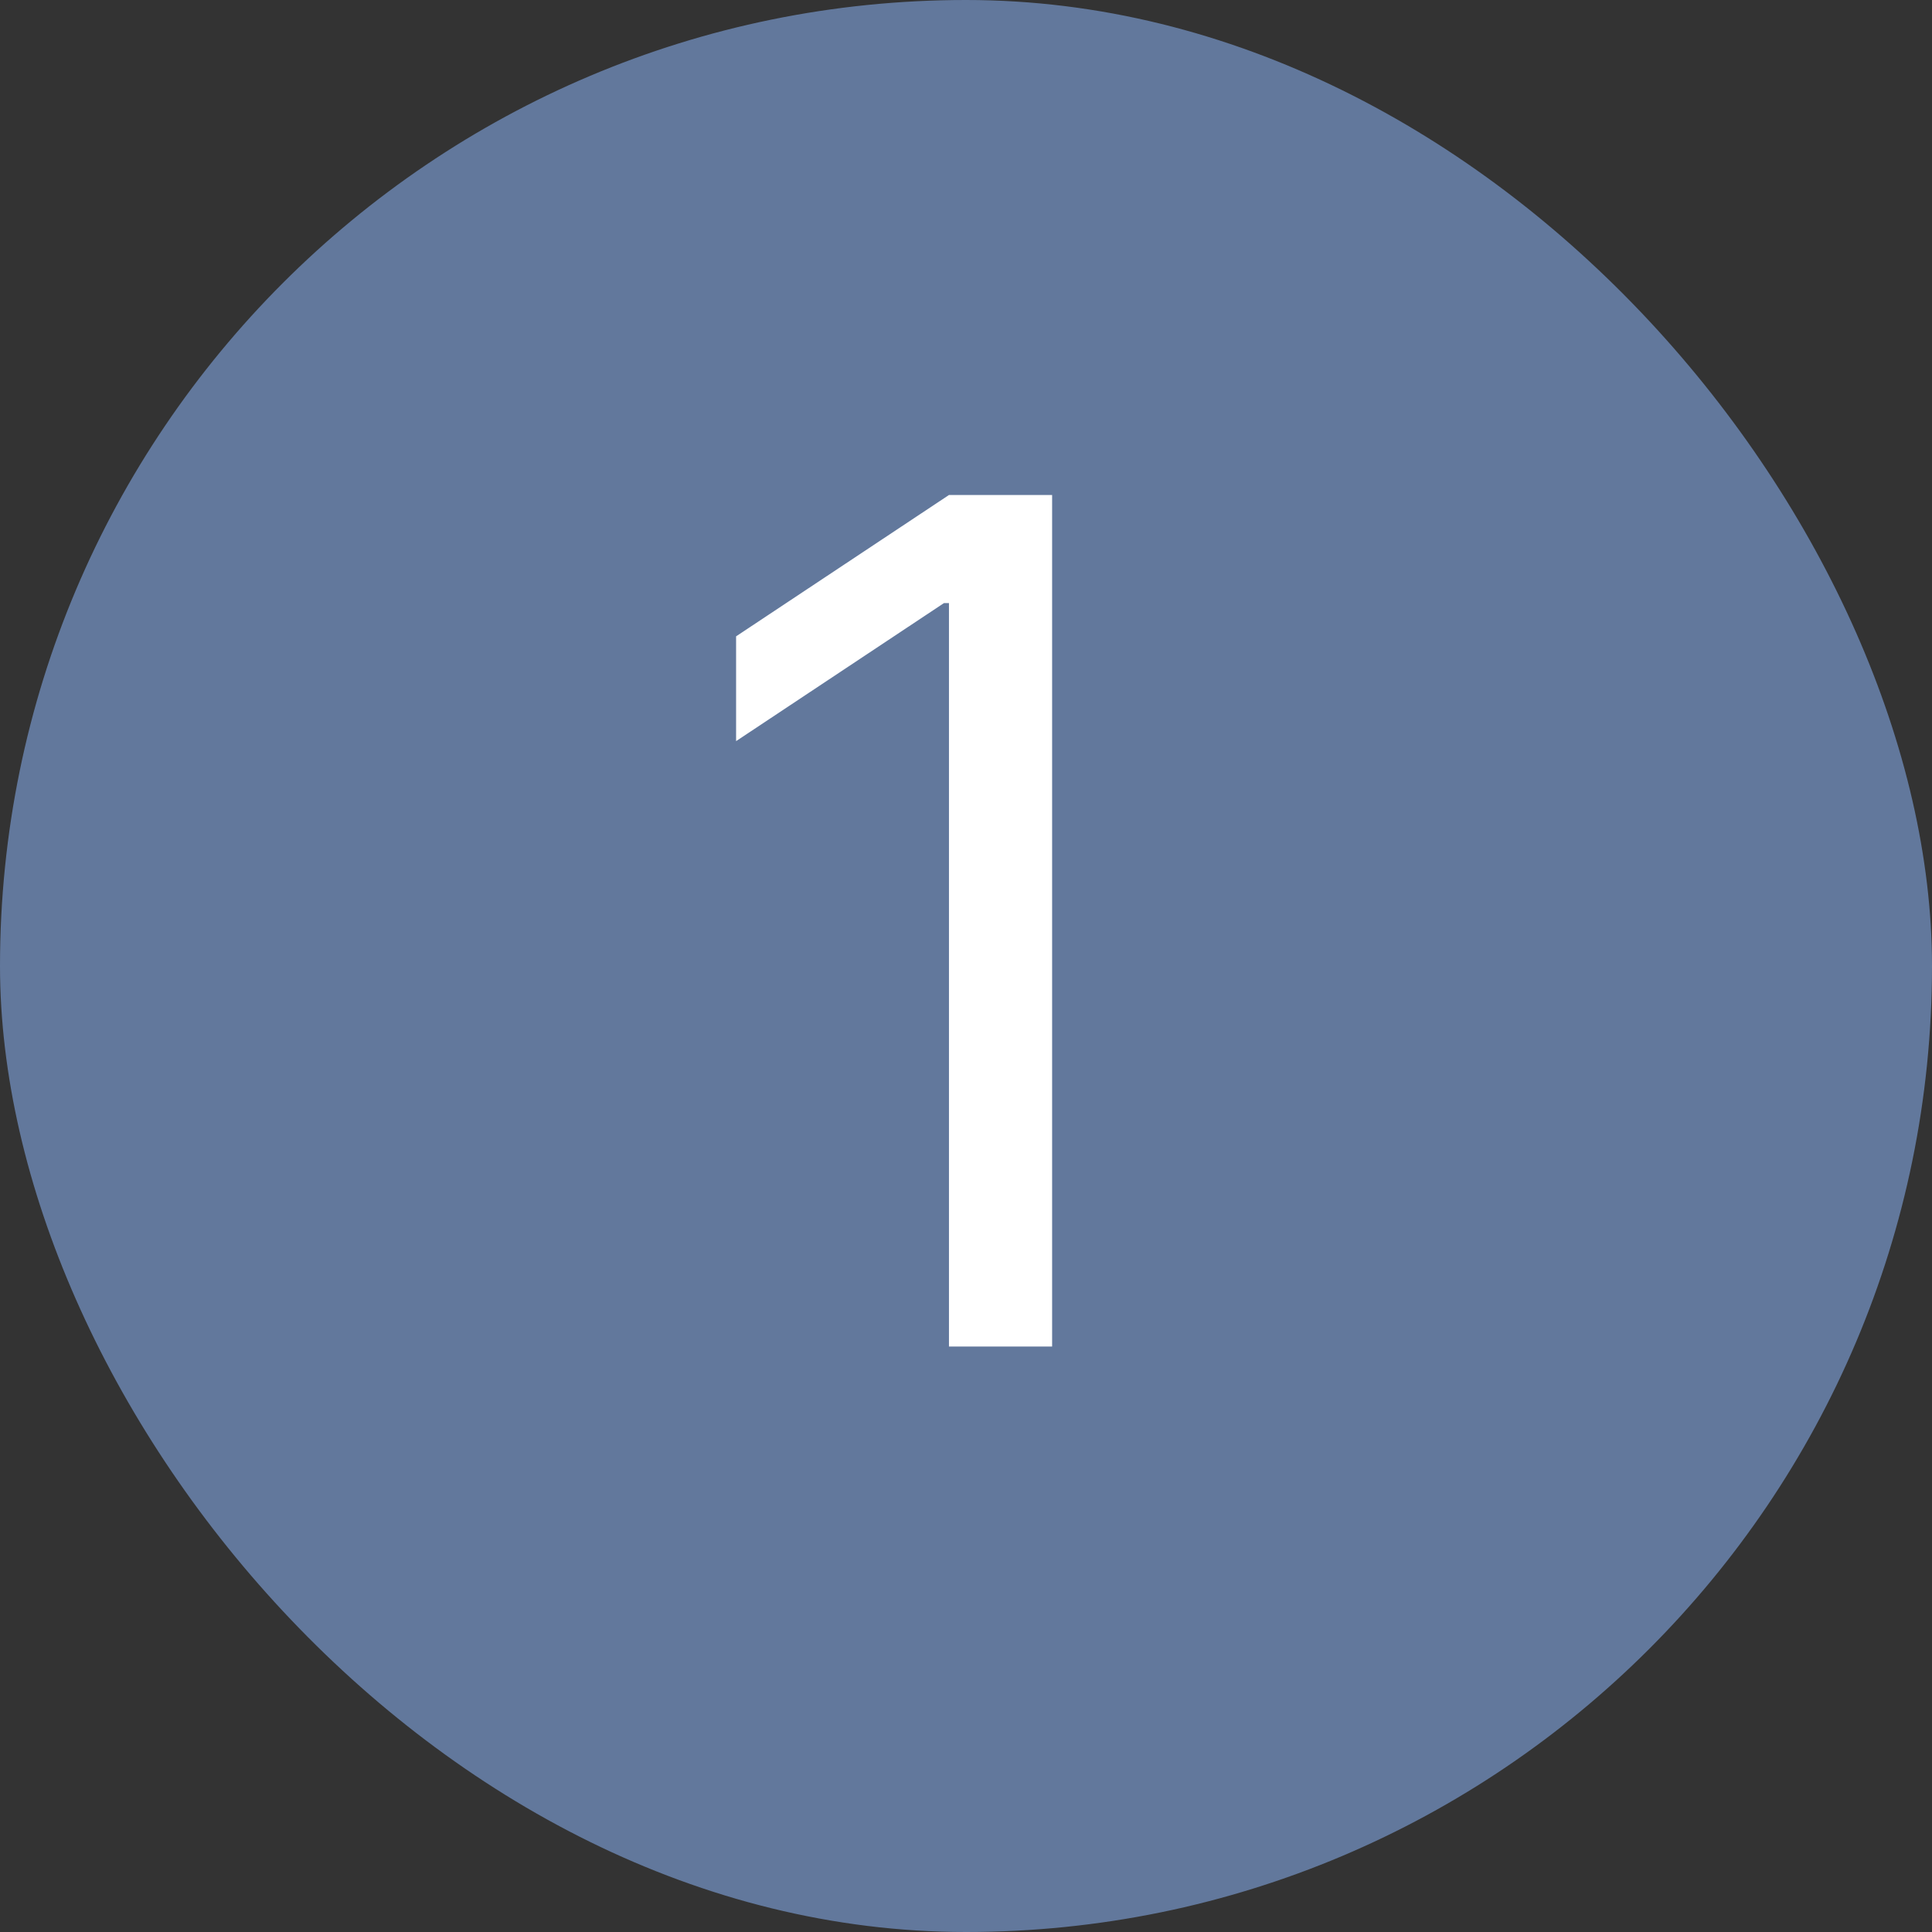 <svg width="33" height="33" viewBox="0 0 33 33" fill="none" xmlns="http://www.w3.org/2000/svg">
<rect x="0" y="0" width="33" height="33" fill="#333333" stroke="none"/>
<rect width="33" height="33" rx="16.5" fill="#62789C"/>
<path d="M17.971 8.455V23H16.209V10.301H16.124L12.573 12.659V10.869L16.209 8.455H17.971Z" fill="white"/>
</svg>
